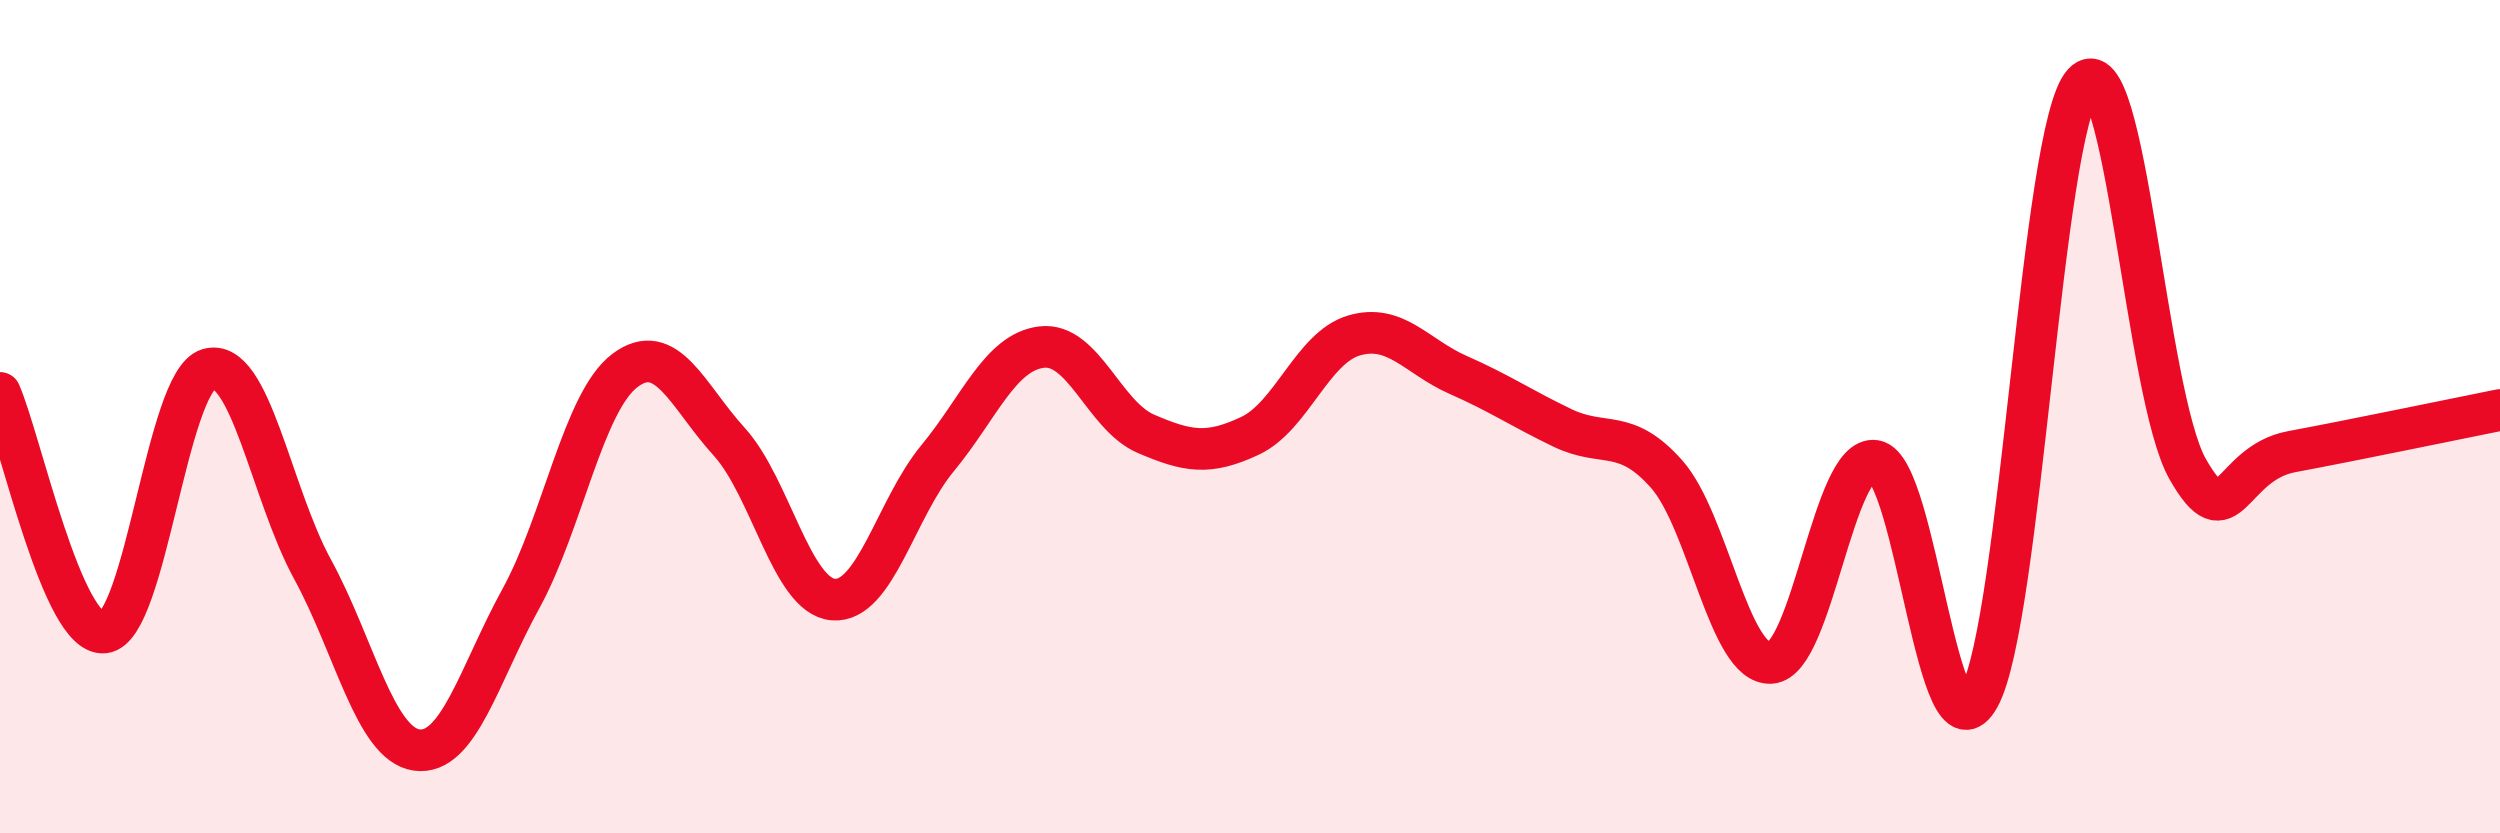 
    <svg width="60" height="20" viewBox="0 0 60 20" xmlns="http://www.w3.org/2000/svg">
      <path
        d="M 0,9.43 C 0.5,10.58 1.5,15.29 2.5,15.18 C 3.5,15.07 4,9.16 5,8.86 C 6,8.56 6.5,11.83 7.5,13.66 C 8.5,15.49 9,17.86 10,18 C 11,18.14 11.5,16.19 12.5,14.37 C 13.5,12.55 14,9.64 15,8.89 C 16,8.14 16.5,9.5 17.5,10.6 C 18.5,11.7 19,14.31 20,14.39 C 21,14.47 21.5,12.21 22.5,11 C 23.5,9.79 24,8.45 25,8.33 C 26,8.21 26.5,9.98 27.5,10.41 C 28.5,10.84 29,10.93 30,10.46 C 31,9.99 31.5,8.34 32.5,8.05 C 33.5,7.76 34,8.56 35,9 C 36,9.44 36.5,9.79 37.5,10.27 C 38.5,10.75 39,10.25 40,11.38 C 41,12.51 41.5,15.97 42.5,15.91 C 43.5,15.85 44,10.9 45,11.06 C 46,11.22 46.5,18.54 47.5,16.73 C 48.5,14.92 49,3.1 50,2 C 51,0.9 51.5,9.48 52.5,11.25 C 53.5,13.02 53.5,11.12 55,10.84 C 56.5,10.56 59,10.04 60,9.84L60 20L0 20Z"
        fill="#EB0A25"
        opacity="0.1"
        stroke-linecap="round"
        stroke-linejoin="round"
      />
      <path
        d="M 0,9.43 C 0.5,10.58 1.5,15.29 2.5,15.18 C 3.5,15.07 4,9.16 5,8.86 C 6,8.56 6.5,11.83 7.5,13.66 C 8.5,15.49 9,17.86 10,18 C 11,18.14 11.5,16.19 12.5,14.37 C 13.5,12.55 14,9.64 15,8.89 C 16,8.14 16.5,9.5 17.5,10.6 C 18.5,11.7 19,14.31 20,14.39 C 21,14.47 21.5,12.21 22.5,11 C 23.5,9.79 24,8.45 25,8.33 C 26,8.21 26.5,9.98 27.5,10.41 C 28.5,10.84 29,10.93 30,10.46 C 31,9.99 31.5,8.34 32.5,8.05 C 33.5,7.76 34,8.56 35,9 C 36,9.44 36.5,9.79 37.5,10.27 C 38.5,10.75 39,10.25 40,11.38 C 41,12.51 41.5,15.97 42.5,15.91 C 43.5,15.85 44,10.9 45,11.06 C 46,11.22 46.5,18.54 47.5,16.73 C 48.5,14.92 49,3.1 50,2 C 51,0.9 51.5,9.48 52.5,11.25 C 53.5,13.02 53.5,11.12 55,10.84 C 56.5,10.56 59,10.04 60,9.84"
        stroke="#EB0A25"
        stroke-width="1"
        fill="none"
        stroke-linecap="round"
        stroke-linejoin="round"
      />
    </svg>
  